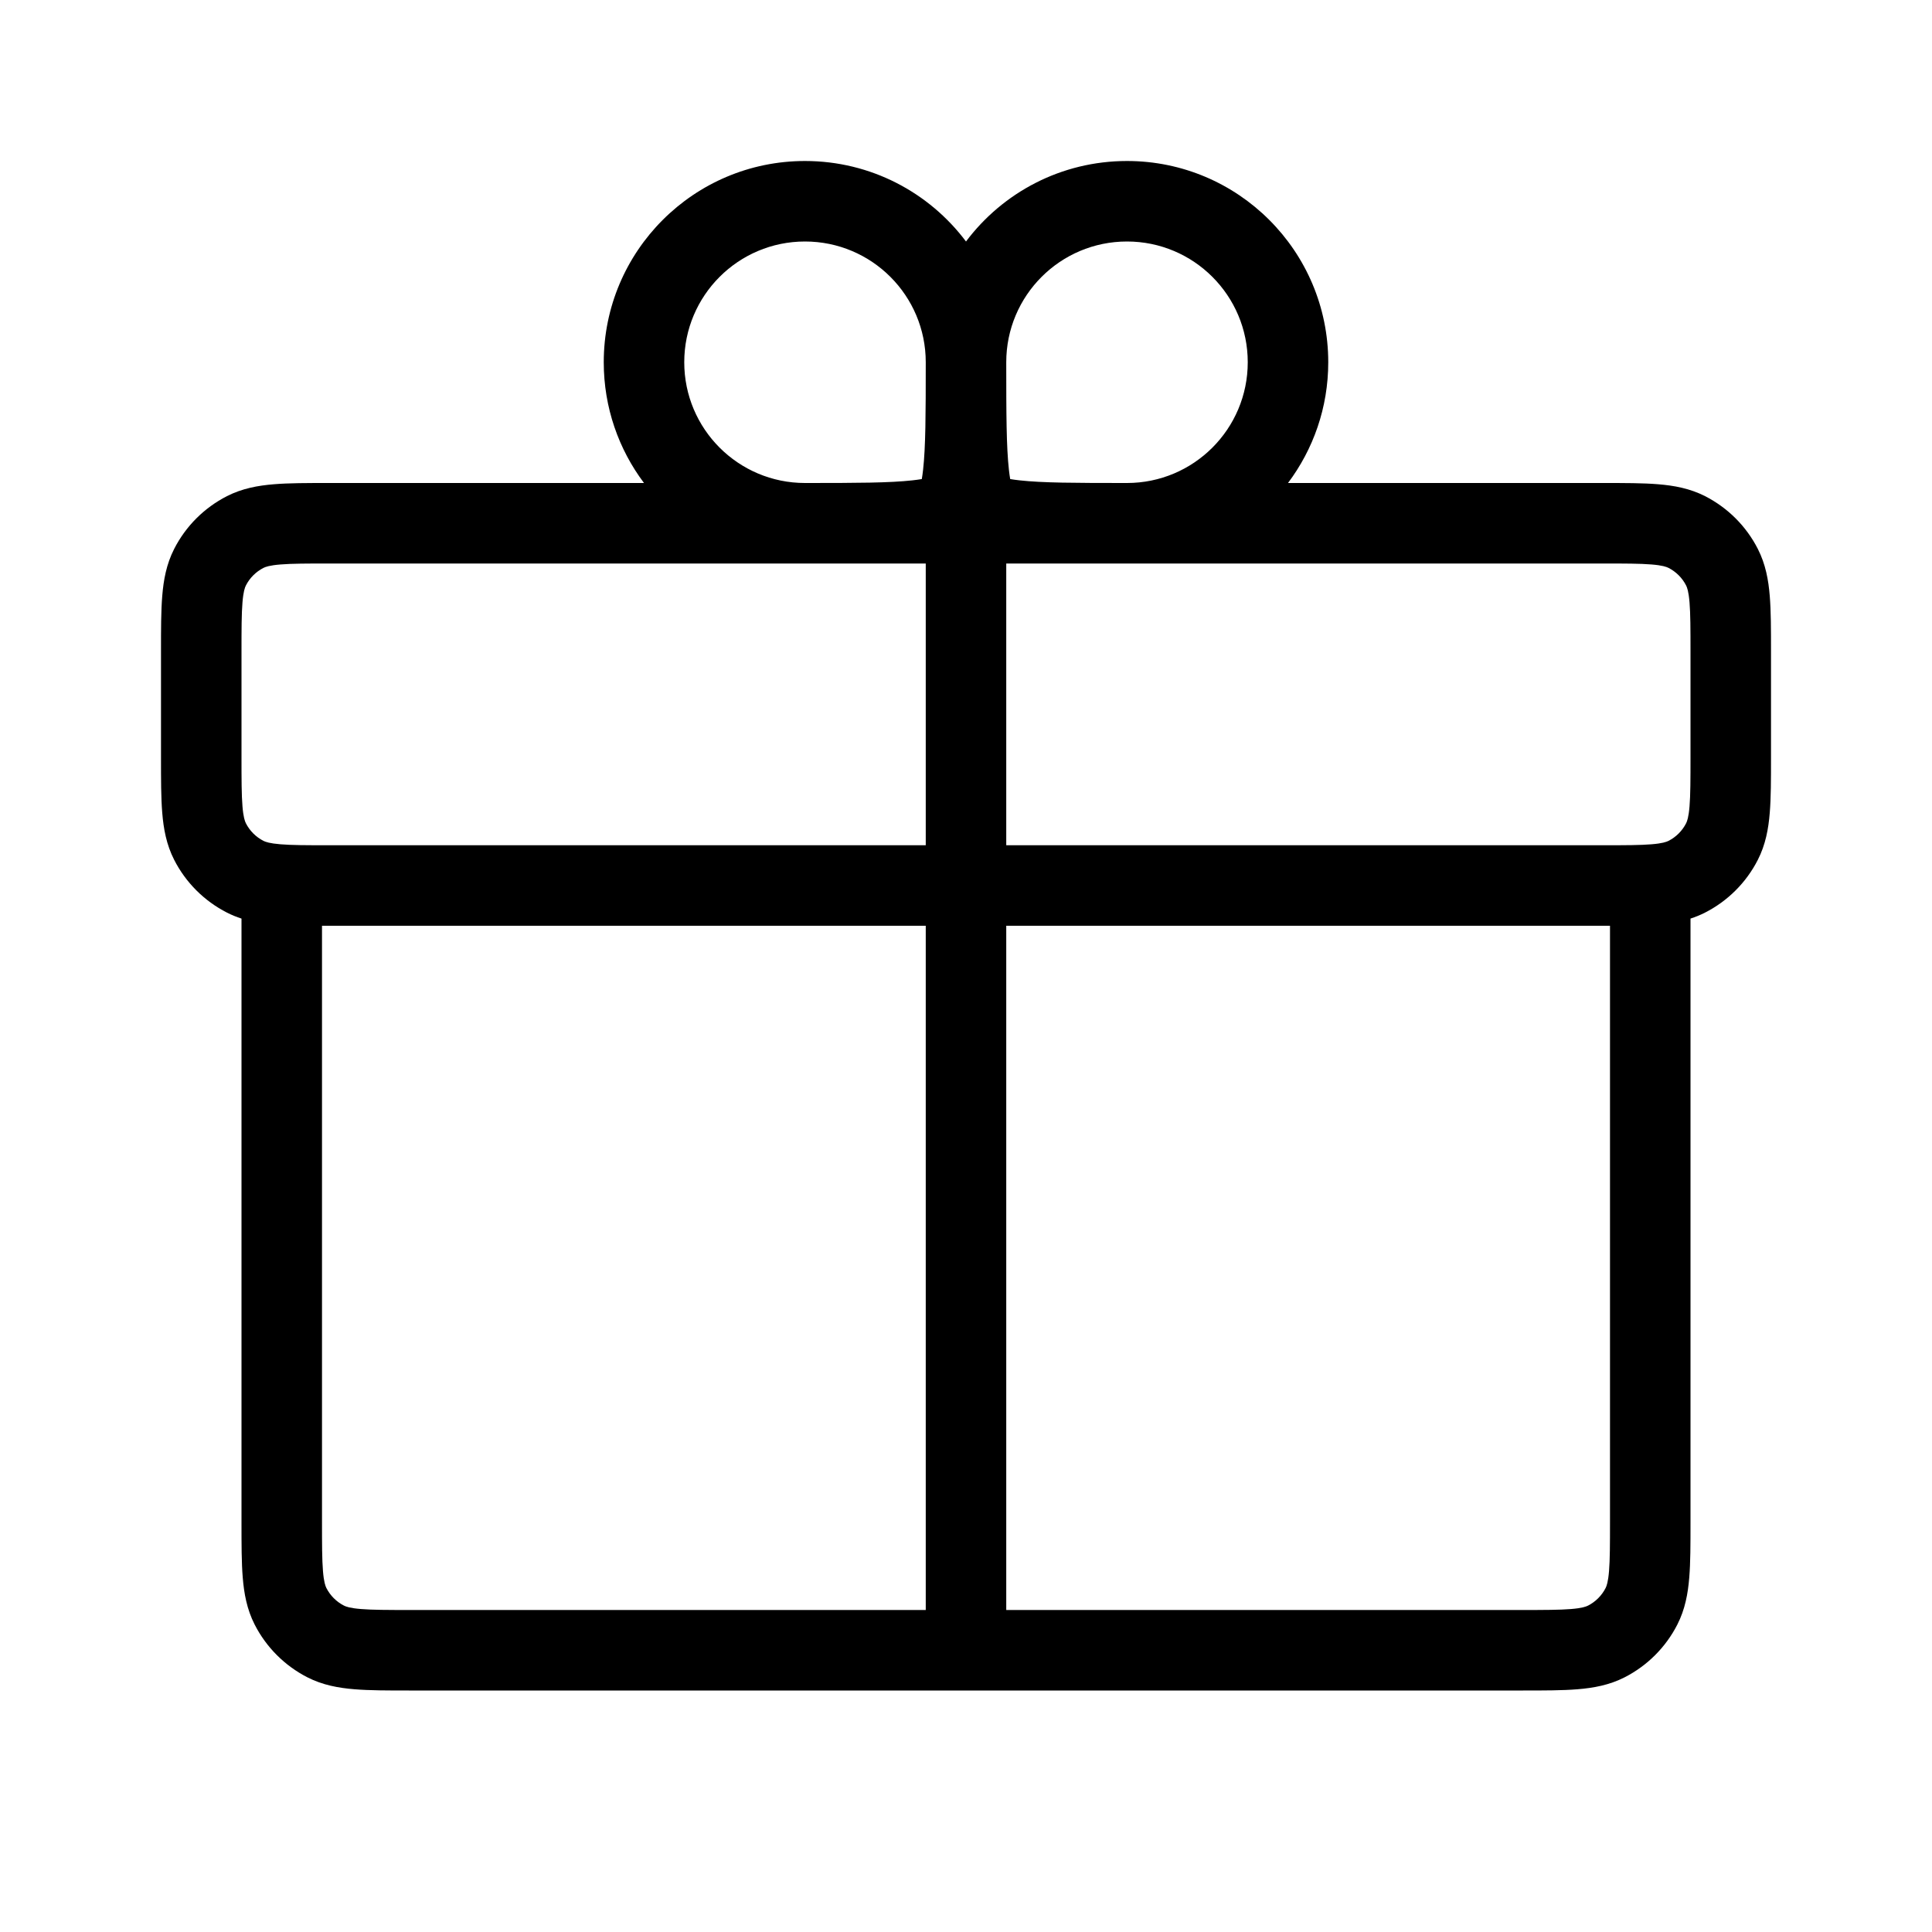 <svg width="48" height="48" viewBox="0 0 48 48" fill="none" xmlns="http://www.w3.org/2000/svg">
<rect width="48" height="48" fill="white"/>
<path fill-rule="evenodd" clip-rule="evenodd" d="M22.934 11.67C22.997 11.103 23 10.299 23 9C23 7.343 21.657 6 20 6C18.343 6 17 7.343 17 9C17 10.657 18.343 12 20 12C21.299 12 22.103 11.997 22.67 11.934C22.765 11.924 22.841 11.912 22.902 11.902C22.912 11.841 22.924 11.764 22.934 11.67ZM24 6C23.088 4.785 21.636 4 20 4C17.239 4 15 6.239 15 9C15 10.126 15.372 11.164 16 12H8.161C7.634 12 7.18 12 6.805 12.031C6.41 12.063 6.016 12.134 5.638 12.327C5.074 12.615 4.615 13.073 4.327 13.638C4.134 14.016 4.063 14.41 4.031 14.805C4 15.18 4 15.634 4 16.161V16.162V18.838V18.839C4 19.366 4 19.82 4.031 20.195C4.063 20.59 4.134 20.984 4.327 21.362C4.615 21.927 5.074 22.385 5.638 22.673C5.757 22.734 5.878 22.782 6 22.822L6 37.839C6 38.366 6 38.821 6.031 39.195C6.063 39.59 6.134 39.984 6.327 40.362C6.615 40.926 7.074 41.385 7.638 41.673C8.016 41.866 8.41 41.937 8.805 41.969C9.18 42 9.634 42 10.161 42H37.839C38.366 42 38.821 42 39.195 41.969C39.59 41.937 39.984 41.866 40.362 41.673C40.926 41.385 41.385 40.926 41.673 40.362C41.866 39.984 41.937 39.59 41.969 39.195C42 38.821 42 38.366 42 37.839V22.822C42.122 22.782 42.243 22.734 42.362 22.673C42.926 22.385 43.385 21.927 43.673 21.362C43.866 20.984 43.937 20.59 43.969 20.195C44 19.82 44 19.366 44 18.839V16.161C44 15.634 44 15.18 43.969 14.805C43.937 14.41 43.866 14.016 43.673 13.638C43.385 13.073 42.926 12.615 42.362 12.327C41.984 12.134 41.59 12.063 41.195 12.031C40.821 12 40.366 12 39.839 12H32C32.628 11.164 33 10.126 33 9C33 6.239 30.761 4 28 4C26.364 4 24.912 4.785 24 6ZM25 9C25 10.299 25.003 11.103 25.066 11.67C25.076 11.764 25.088 11.841 25.098 11.902C25.159 11.912 25.235 11.924 25.33 11.934C25.897 11.997 26.701 12 28 12C29.657 12 31 10.657 31 9C31 7.343 29.657 6 28 6C26.343 6 25 7.343 25 9ZM39.839 23L39.922 23H40V37.8C40 38.377 39.999 38.749 39.976 39.032C39.954 39.304 39.916 39.404 39.891 39.454C39.795 39.642 39.642 39.795 39.454 39.891C39.404 39.916 39.304 39.954 39.032 39.976C38.749 39.999 38.377 40 37.8 40H25V23H39.839H39.839ZM25 21H39.8L39.844 21C40.396 21 40.756 20.999 41.032 20.976C41.304 20.954 41.404 20.916 41.454 20.891C41.642 20.795 41.795 20.642 41.891 20.454C41.916 20.404 41.954 20.304 41.976 20.032C41.999 19.749 42 19.377 42 18.8V16.2C42 15.623 41.999 15.251 41.976 14.968C41.954 14.696 41.916 14.595 41.891 14.546C41.795 14.358 41.642 14.205 41.454 14.109C41.404 14.084 41.304 14.046 41.032 14.024C40.749 14.001 40.377 14 39.8 14H25V21ZM23 14V21H8.2L8.156 21C7.604 21 7.244 20.999 6.968 20.976C6.696 20.954 6.595 20.916 6.546 20.891C6.358 20.795 6.205 20.642 6.109 20.454C6.084 20.404 6.046 20.304 6.024 20.032C6.001 19.749 6 19.377 6 18.8V16.2C6 15.623 6.001 15.251 6.024 14.968C6.046 14.696 6.084 14.595 6.109 14.546C6.205 14.358 6.358 14.205 6.546 14.109C6.595 14.084 6.696 14.046 6.968 14.024C7.251 14.001 7.623 14 8.2 14H23ZM23 23V40H10.2C9.623 40 9.251 39.999 8.968 39.976C8.696 39.954 8.595 39.916 8.546 39.891C8.358 39.795 8.205 39.642 8.109 39.454C8.084 39.404 8.046 39.304 8.024 39.032C8.001 38.749 8 38.377 8 37.8V23H8.078L8.161 23H8.161H23Z" fill="black"/>
</svg>

